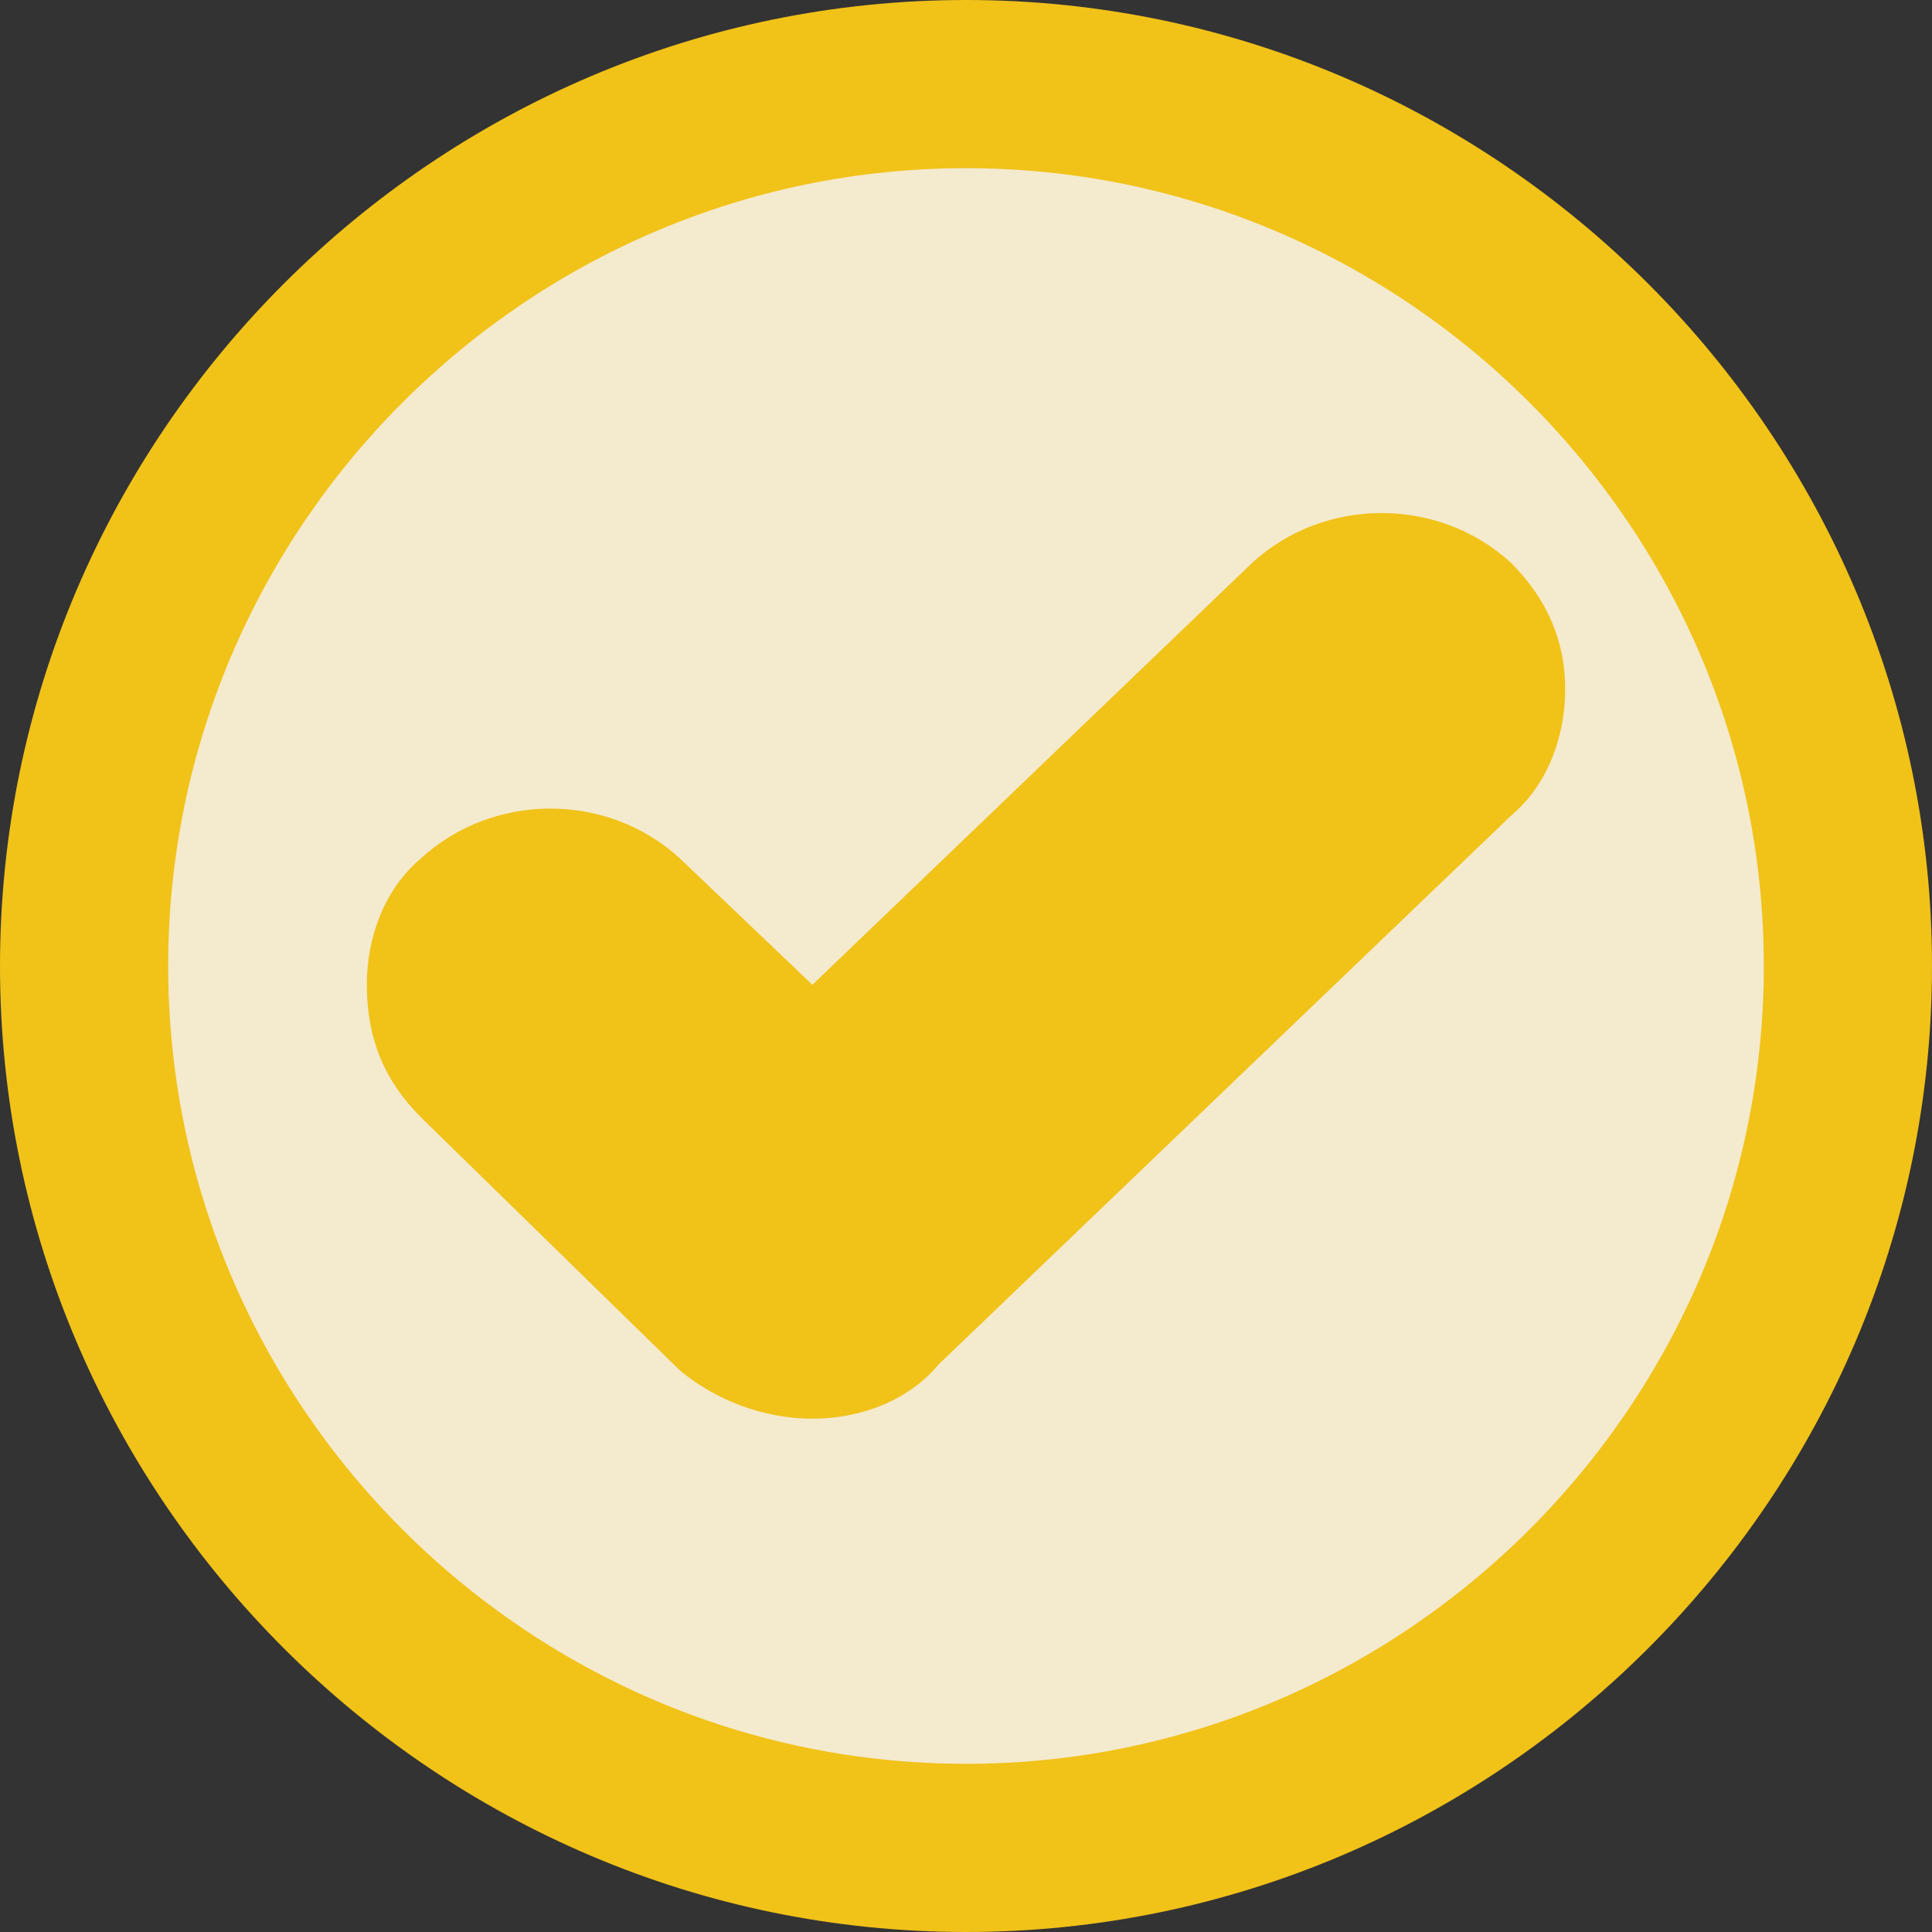 <?xml version="1.0" encoding="utf-8"?>
<!-- Generator: Adobe Illustrator 27.9.3, SVG Export Plug-In . SVG Version: 9.03 Build 53313)  -->
<svg version="1.1" id="Layer_1" xmlns="http://www.w3.org/2000/svg" xmlns:xlink="http://www.w3.org/1999/xlink" x="0px" y="0px"
	 width="59.62px" height="59.62px" viewBox="0 0 59.62 59.62" style="enable-background:new 0 0 59.62 59.62;" xml:space="preserve"
	>
<rect x="0" y="0" width="59.62" height="59.62" fill="#333333" stroke="none"/>
<style type="text/css">
	.st0{fill:#F4EACE;}
	.st1{fill:#F1C218;stroke:#F1C218;stroke-miterlimit:10;}
	.st2{fill:#F1C218;}
	.st3{fill:#FFFFFF;}
	.st4{fill:#F6F6F6;}
	.st5{fill:#333333;}
	.st6{fill:#024B75;}
	.st7{fill:#0274B9;}
	.st8{fill:#03A9F4;}
	.st9{fill:#00B7C3;}
	.st10{fill:#E2E7EB;}
	.st11{fill-rule:evenodd;clip-rule:evenodd;fill:#03A9F4;}
	.st12{fill-rule:evenodd;clip-rule:evenodd;fill:#CFEFFF;}
	.st13{fill-rule:evenodd;clip-rule:evenodd;fill:#F5F5F5;}
	.st14{fill:#CFEFFF;}
	.st15{fill:#F4F4F4;}
</style>
<g>
	<g>
		<circle class="st0" cx="29.81" cy="29.81" r="29.31"/>
		<g>
			<path class="st1" d="M29.81,59.12C13.69,59.12,0.5,45.93,0.5,29.81S13.69,0.5,29.81,0.5s29.31,13.19,29.31,29.31
				S45.93,59.12,29.81,59.12z M29.81,4.69c-13.82,0-25.12,11.3-25.12,25.12s11.3,25.12,25.12,25.12s25.12-11.3,25.12-25.12
				S43.63,4.69,29.81,4.69z"/>
		</g>
	</g>
	<g>
		<path class="st2" d="M25.07,43.78c-1.49,0-2.97-0.56-4.09-1.49l-7.99-7.81c-1.12-1.12-1.67-2.42-1.67-4.09
			c0-1.49,0.56-2.97,1.67-3.9c2.23-2.05,5.76-2.05,7.99,0l4.09,3.9l13.57-13.02c2.23-2.05,5.76-2.05,7.99,0
			c1.12,1.12,1.67,2.42,1.67,3.9c0,1.49-0.56,2.97-1.67,3.9L28.97,42.1C28.04,43.22,26.56,43.78,25.07,43.78z"/>
	</g>
</g>
</svg>
